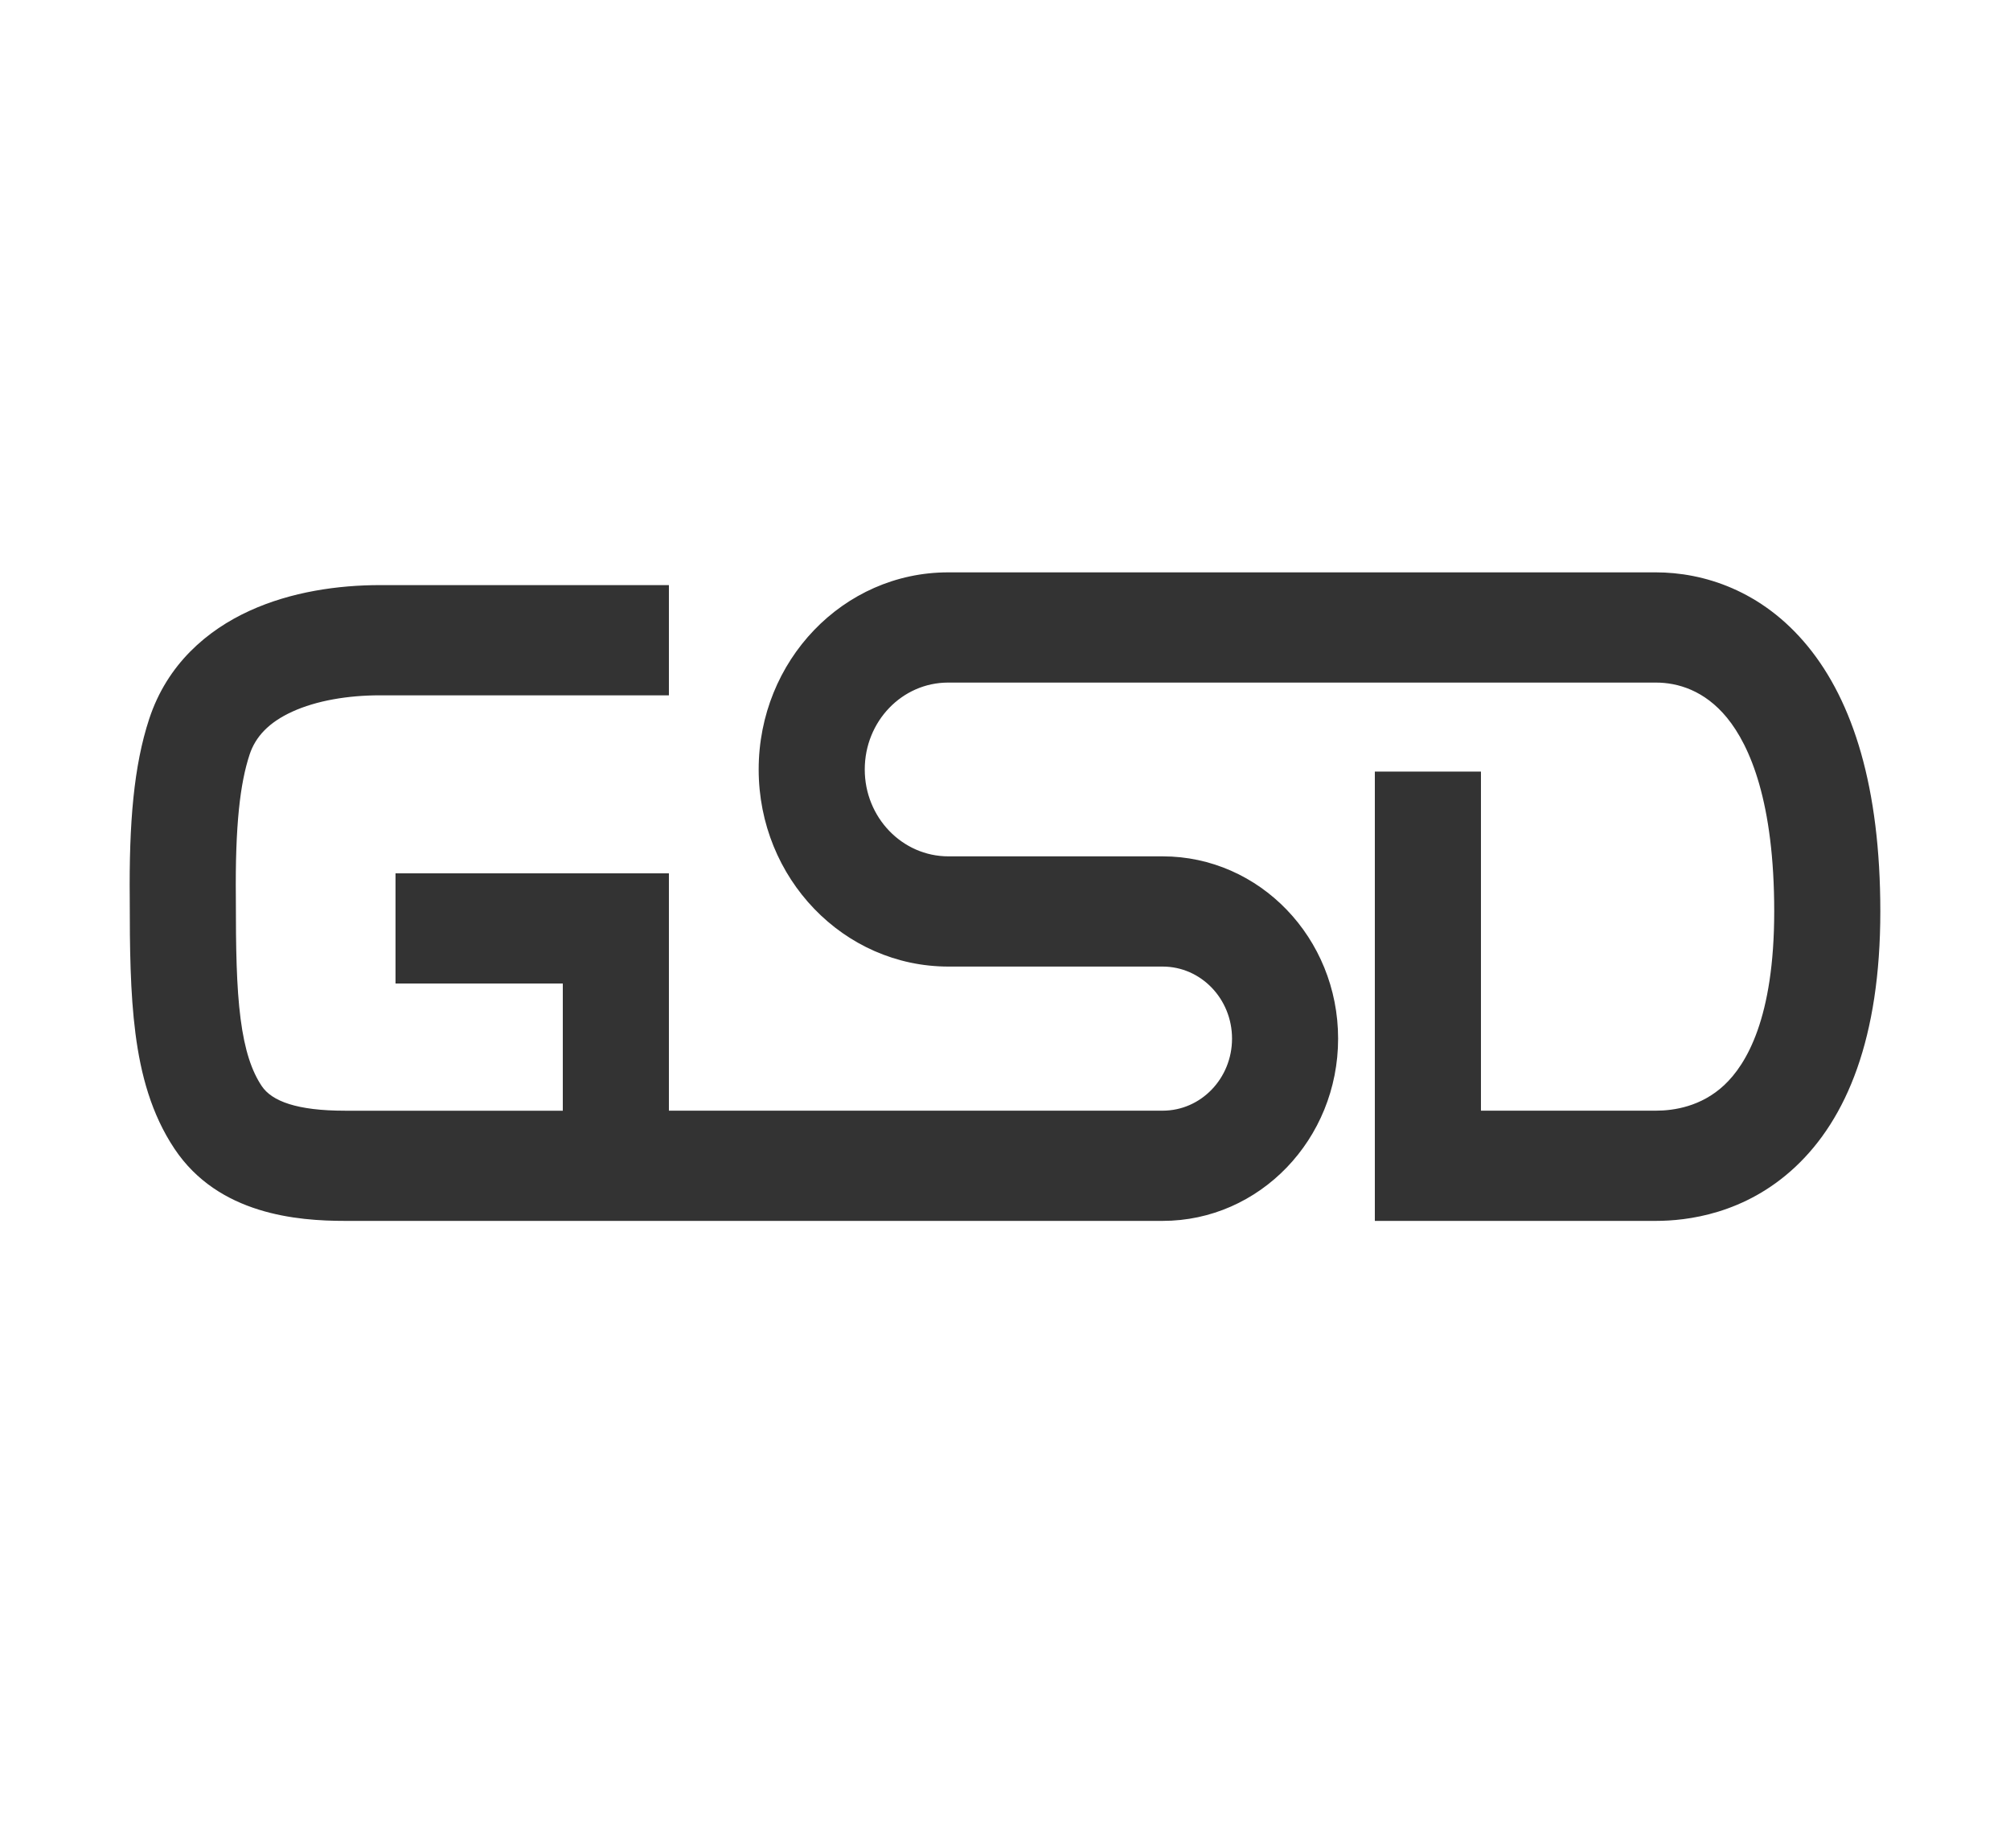 <svg width="62" height="57" viewBox="0 0 62 57" fill="none" xmlns="http://www.w3.org/2000/svg">
<path fill-rule="evenodd" clip-rule="evenodd" d="M29.246 21.05C27.826 21.05 26.674 22.245 26.674 23.73C26.674 25.209 27.83 26.409 29.255 26.409H35.863C38.852 26.409 41.275 28.926 41.275 32.03C41.275 35.134 38.852 37.651 35.863 37.651H20.633L10.639 37.651C9.181 37.651 6.742 37.46 5.385 35.431C4.668 34.359 4.34 33.131 4.178 31.87C4.017 30.625 4.002 29.216 4.002 27.725C3.979 25.374 4.126 23.618 4.602 22.171C5.158 20.481 6.389 19.434 7.698 18.836C8.984 18.248 10.435 18.044 11.721 18.044H20.633V21.443H11.721C10.726 21.443 9.76 21.607 9.016 21.947C8.294 22.276 7.881 22.718 7.699 23.27C7.407 24.155 7.252 25.44 7.275 27.699L7.275 27.707V27.716C7.275 29.236 7.293 30.429 7.421 31.418C7.547 32.394 7.765 33.031 8.073 33.492C8.387 33.962 9.165 34.253 10.639 34.253H17.36V30.331H12.2V26.933H20.633V34.252H35.863C37.045 34.252 38.003 33.257 38.003 32.03C38.003 30.803 37.045 29.808 35.863 29.808H29.255C26.022 29.808 23.402 27.087 23.402 23.73C23.402 20.377 26.009 17.651 29.246 17.651H51.077C52.53 17.651 54.343 18.197 55.764 19.933C57.16 21.64 58 24.281 58 28.108C58 32.006 56.965 34.501 55.376 35.988C53.818 37.447 52.025 37.651 51.077 37.651H42.408V23.795H45.681V34.252H51.077C51.624 34.252 52.475 34.129 53.185 33.464C53.866 32.826 54.727 31.4 54.727 28.108C54.727 24.747 53.986 23.009 53.27 22.134C52.578 21.289 51.749 21.05 51.077 21.05H29.246Z" fill="#333333"/>
</svg>
